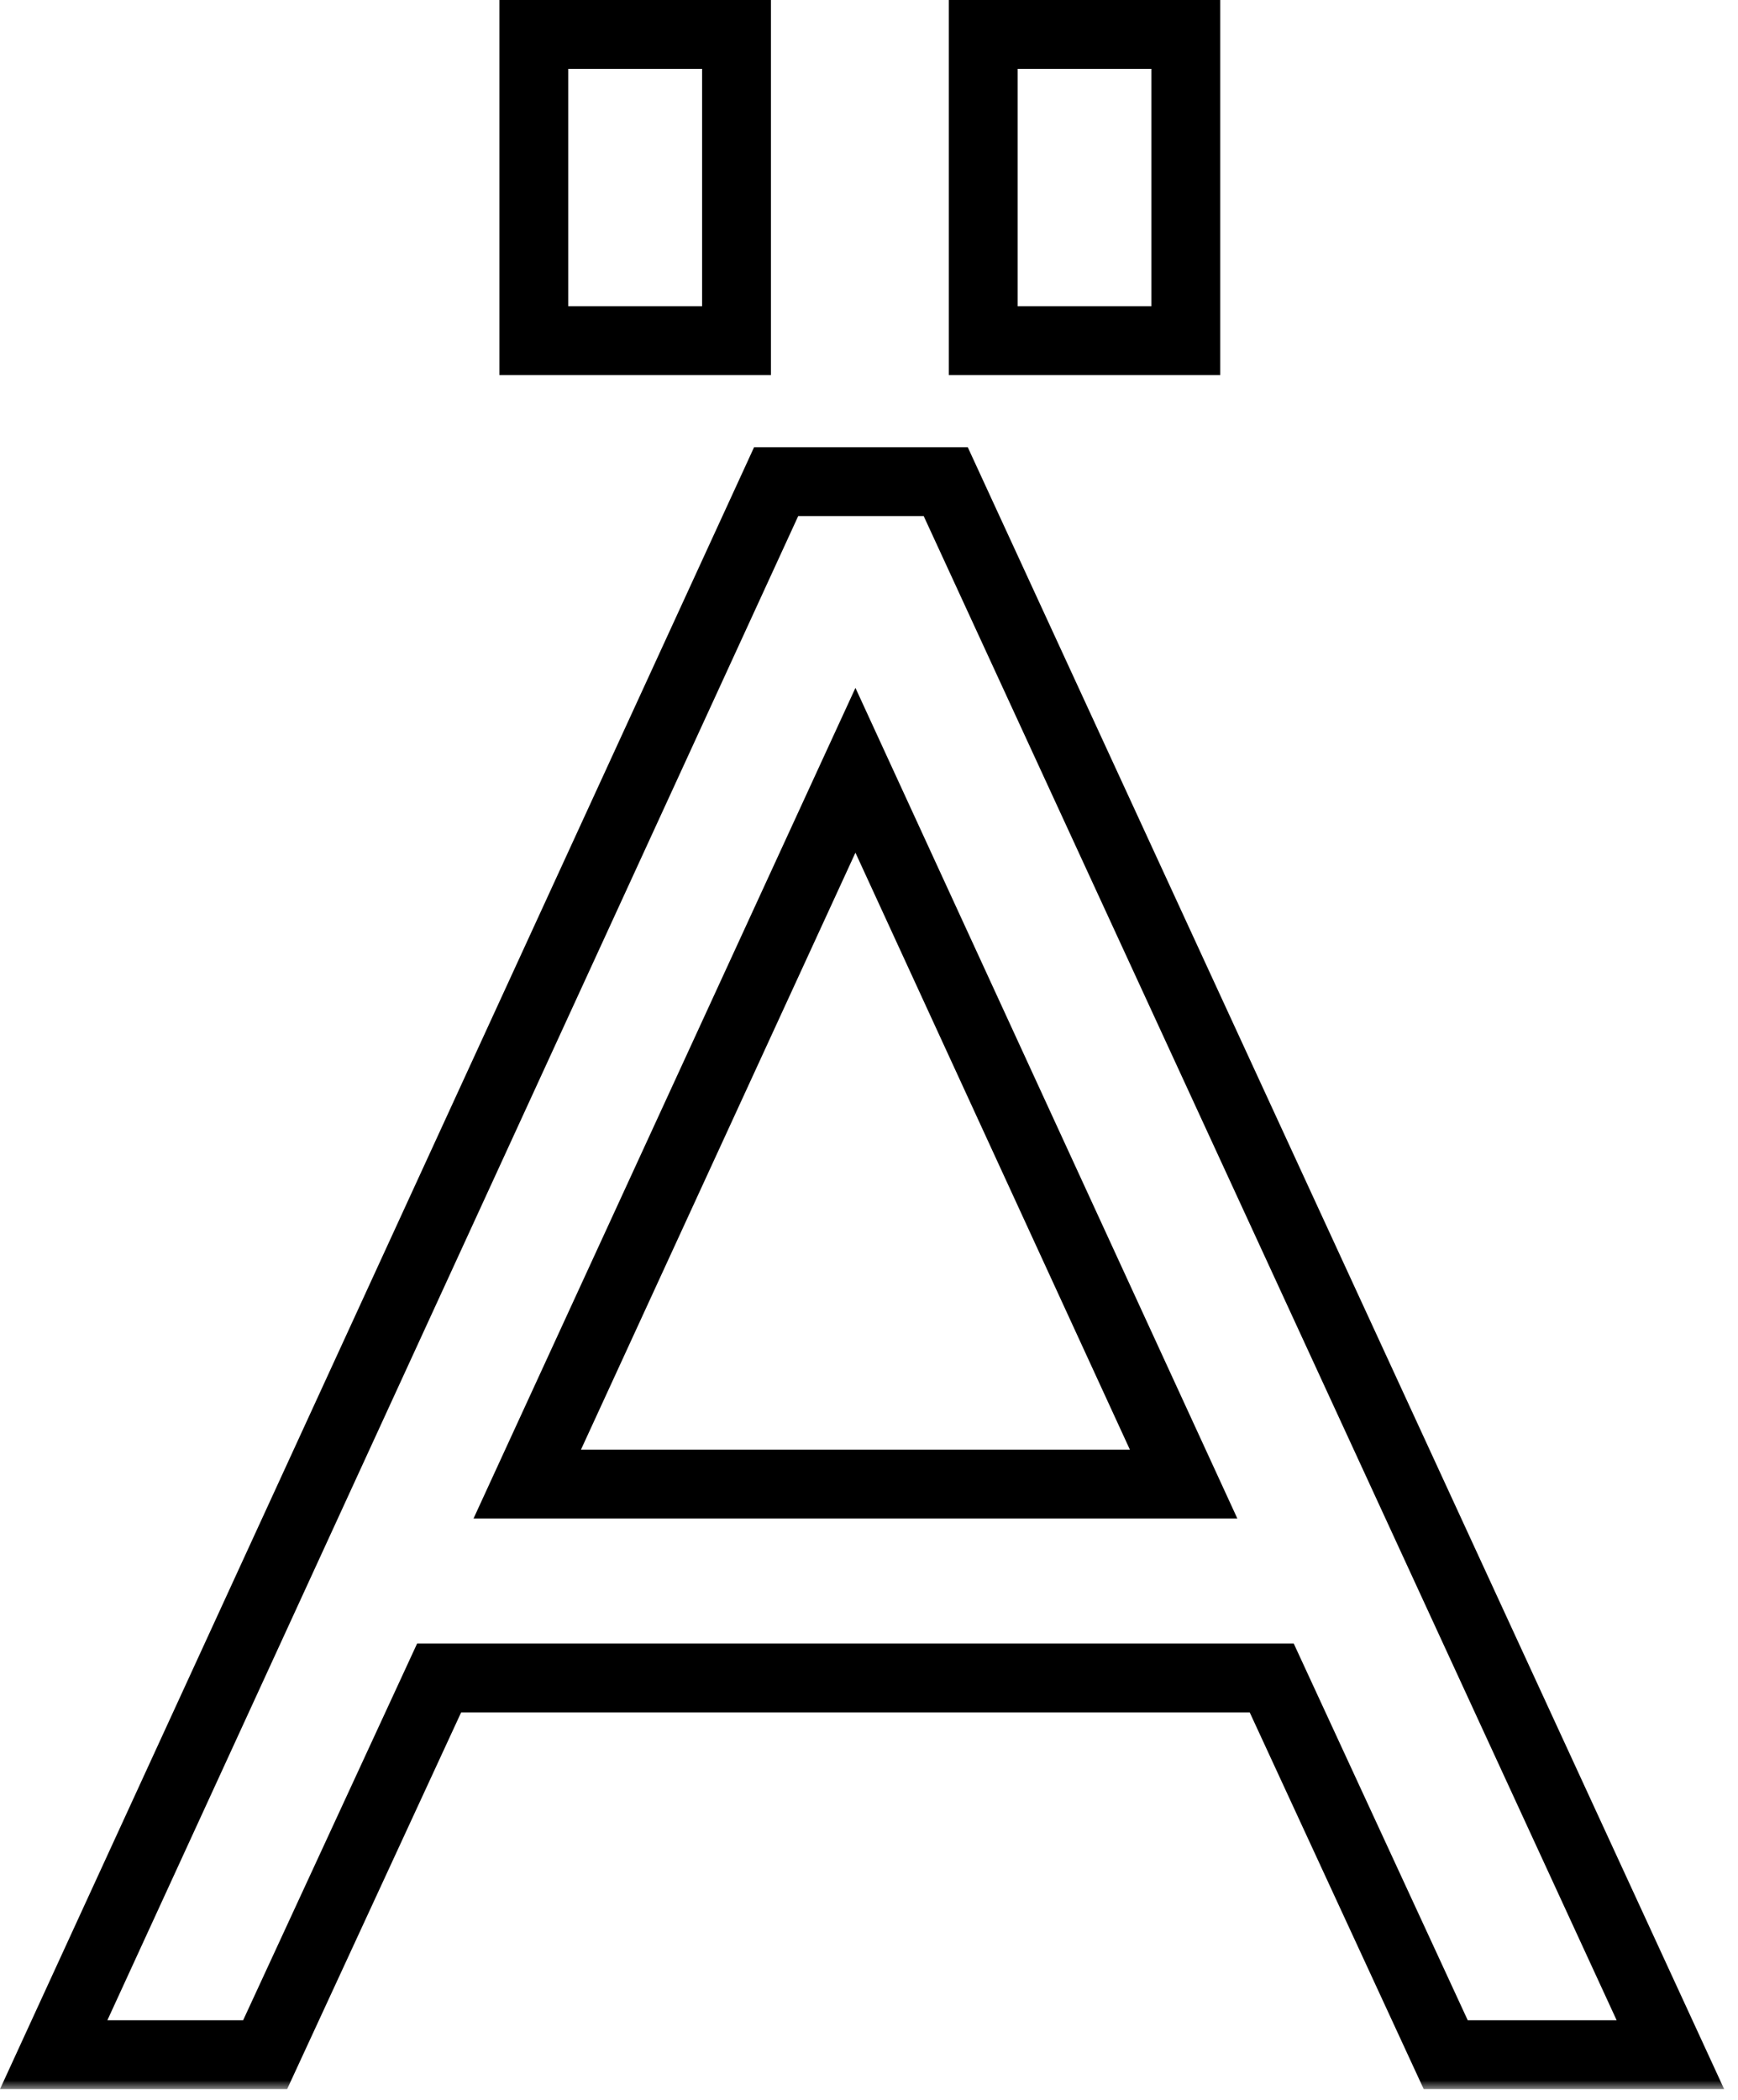 <svg width="101" height="122" viewBox="0 0 101 122" fill="none" xmlns="http://www.w3.org/2000/svg">
<mask id="path-1-outside-1_100_1367" maskUnits="userSpaceOnUse" x="-0.917" y="-0.624" width="102" height="122" fill="black">
<rect fill="white" x="-0.917" y="-0.624" width="102" height="122"/>
<path d="M84.016 119.376L73.903 97.488H25.52L15.408 119.376H3.12L45.103 27.984H54.959L97.072 119.376H84.016ZM30.64 86.224H68.784L49.712 44.752L30.64 86.224ZM31.023 19.792V2H42.8V19.792H31.023ZM57.136 19.792V2H68.912V19.792H57.136Z"/>
</mask>
<path d="M84.016 119.376L82.2 120.215L82.736 121.376H84.016V119.376ZM73.903 97.488L75.719 96.649L75.183 95.488H73.903V97.488ZM25.52 97.488V95.488H24.24L23.704 96.649L25.52 97.488ZM15.408 119.376V121.376H16.687L17.223 120.215L15.408 119.376ZM3.12 119.376L1.302 118.541L-0 121.376H3.12V119.376ZM45.103 27.984V25.984H43.821L43.286 27.149L45.103 27.984ZM54.959 27.984L56.776 27.147L56.24 25.984H54.959V27.984ZM97.072 119.376V121.376H100.195L98.888 118.539L97.072 119.376ZM30.64 86.224L28.822 85.388L27.518 88.224H30.64V86.224ZM68.784 86.224V88.224H71.905L70.601 85.388L68.784 86.224ZM49.712 44.752L51.529 43.916L49.712 39.965L47.894 43.916L49.712 44.752ZM31.023 19.792H29.023V21.792H31.023V19.792ZM31.023 2V-3.05176e-05H29.023V2H31.023ZM42.8 2H44.8V-3.05176e-05H42.8V2ZM42.8 19.792V21.792H44.8V19.792H42.8ZM57.136 19.792H55.136V21.792H57.136V19.792ZM57.136 2V-3.05176e-05H55.136V2H57.136ZM68.912 2H70.912V-3.05176e-05H68.912V2ZM68.912 19.792V21.792H70.912V19.792H68.912ZM84.016 119.376L85.831 118.537L75.719 96.649L73.903 97.488L72.088 98.327L82.2 120.215L84.016 119.376ZM73.903 97.488V95.488H25.52V97.488V99.488H73.903V97.488ZM25.52 97.488L23.704 96.649L13.592 118.537L15.408 119.376L17.223 120.215L27.335 98.327L25.52 97.488ZM15.408 119.376V117.376H3.12V119.376V121.376H15.408V119.376ZM3.12 119.376L4.937 120.211L46.921 28.819L45.103 27.984L43.286 27.149L1.302 118.541L3.12 119.376ZM45.103 27.984V29.984H54.959V27.984V25.984H45.103V27.984ZM54.959 27.984L53.143 28.821L95.255 120.213L97.072 119.376L98.888 118.539L56.776 27.147L54.959 27.984ZM97.072 119.376V117.376H84.016V119.376V121.376H97.072V119.376ZM30.64 86.224V88.224H68.784V86.224V84.224H30.64V86.224ZM68.784 86.224L70.601 85.388L51.529 43.916L49.712 44.752L47.894 45.588L66.966 87.06L68.784 86.224ZM49.712 44.752L47.894 43.916L28.822 85.388L30.64 86.224L32.457 87.06L51.529 45.588L49.712 44.752ZM31.023 19.792H33.023V2H31.023H29.023V19.792H31.023ZM31.023 2V4H42.8V2V-3.05176e-05H31.023V2ZM42.8 2H40.8V19.792H42.8H44.8V2H42.8ZM42.8 19.792V17.792H31.023V19.792V21.792H42.8V19.792ZM57.136 19.792H59.136V2H57.136H55.136V19.792H57.136ZM57.136 2V4H68.912V2V-3.05176e-05H57.136V2ZM68.912 2H66.912V19.792H68.912H70.912V2H68.912ZM68.912 19.792V17.792H57.136V19.792V21.792H68.912V19.792Z" fill="black" mask="url(#path-1-outside-1_100_1367)"/>
</svg>
